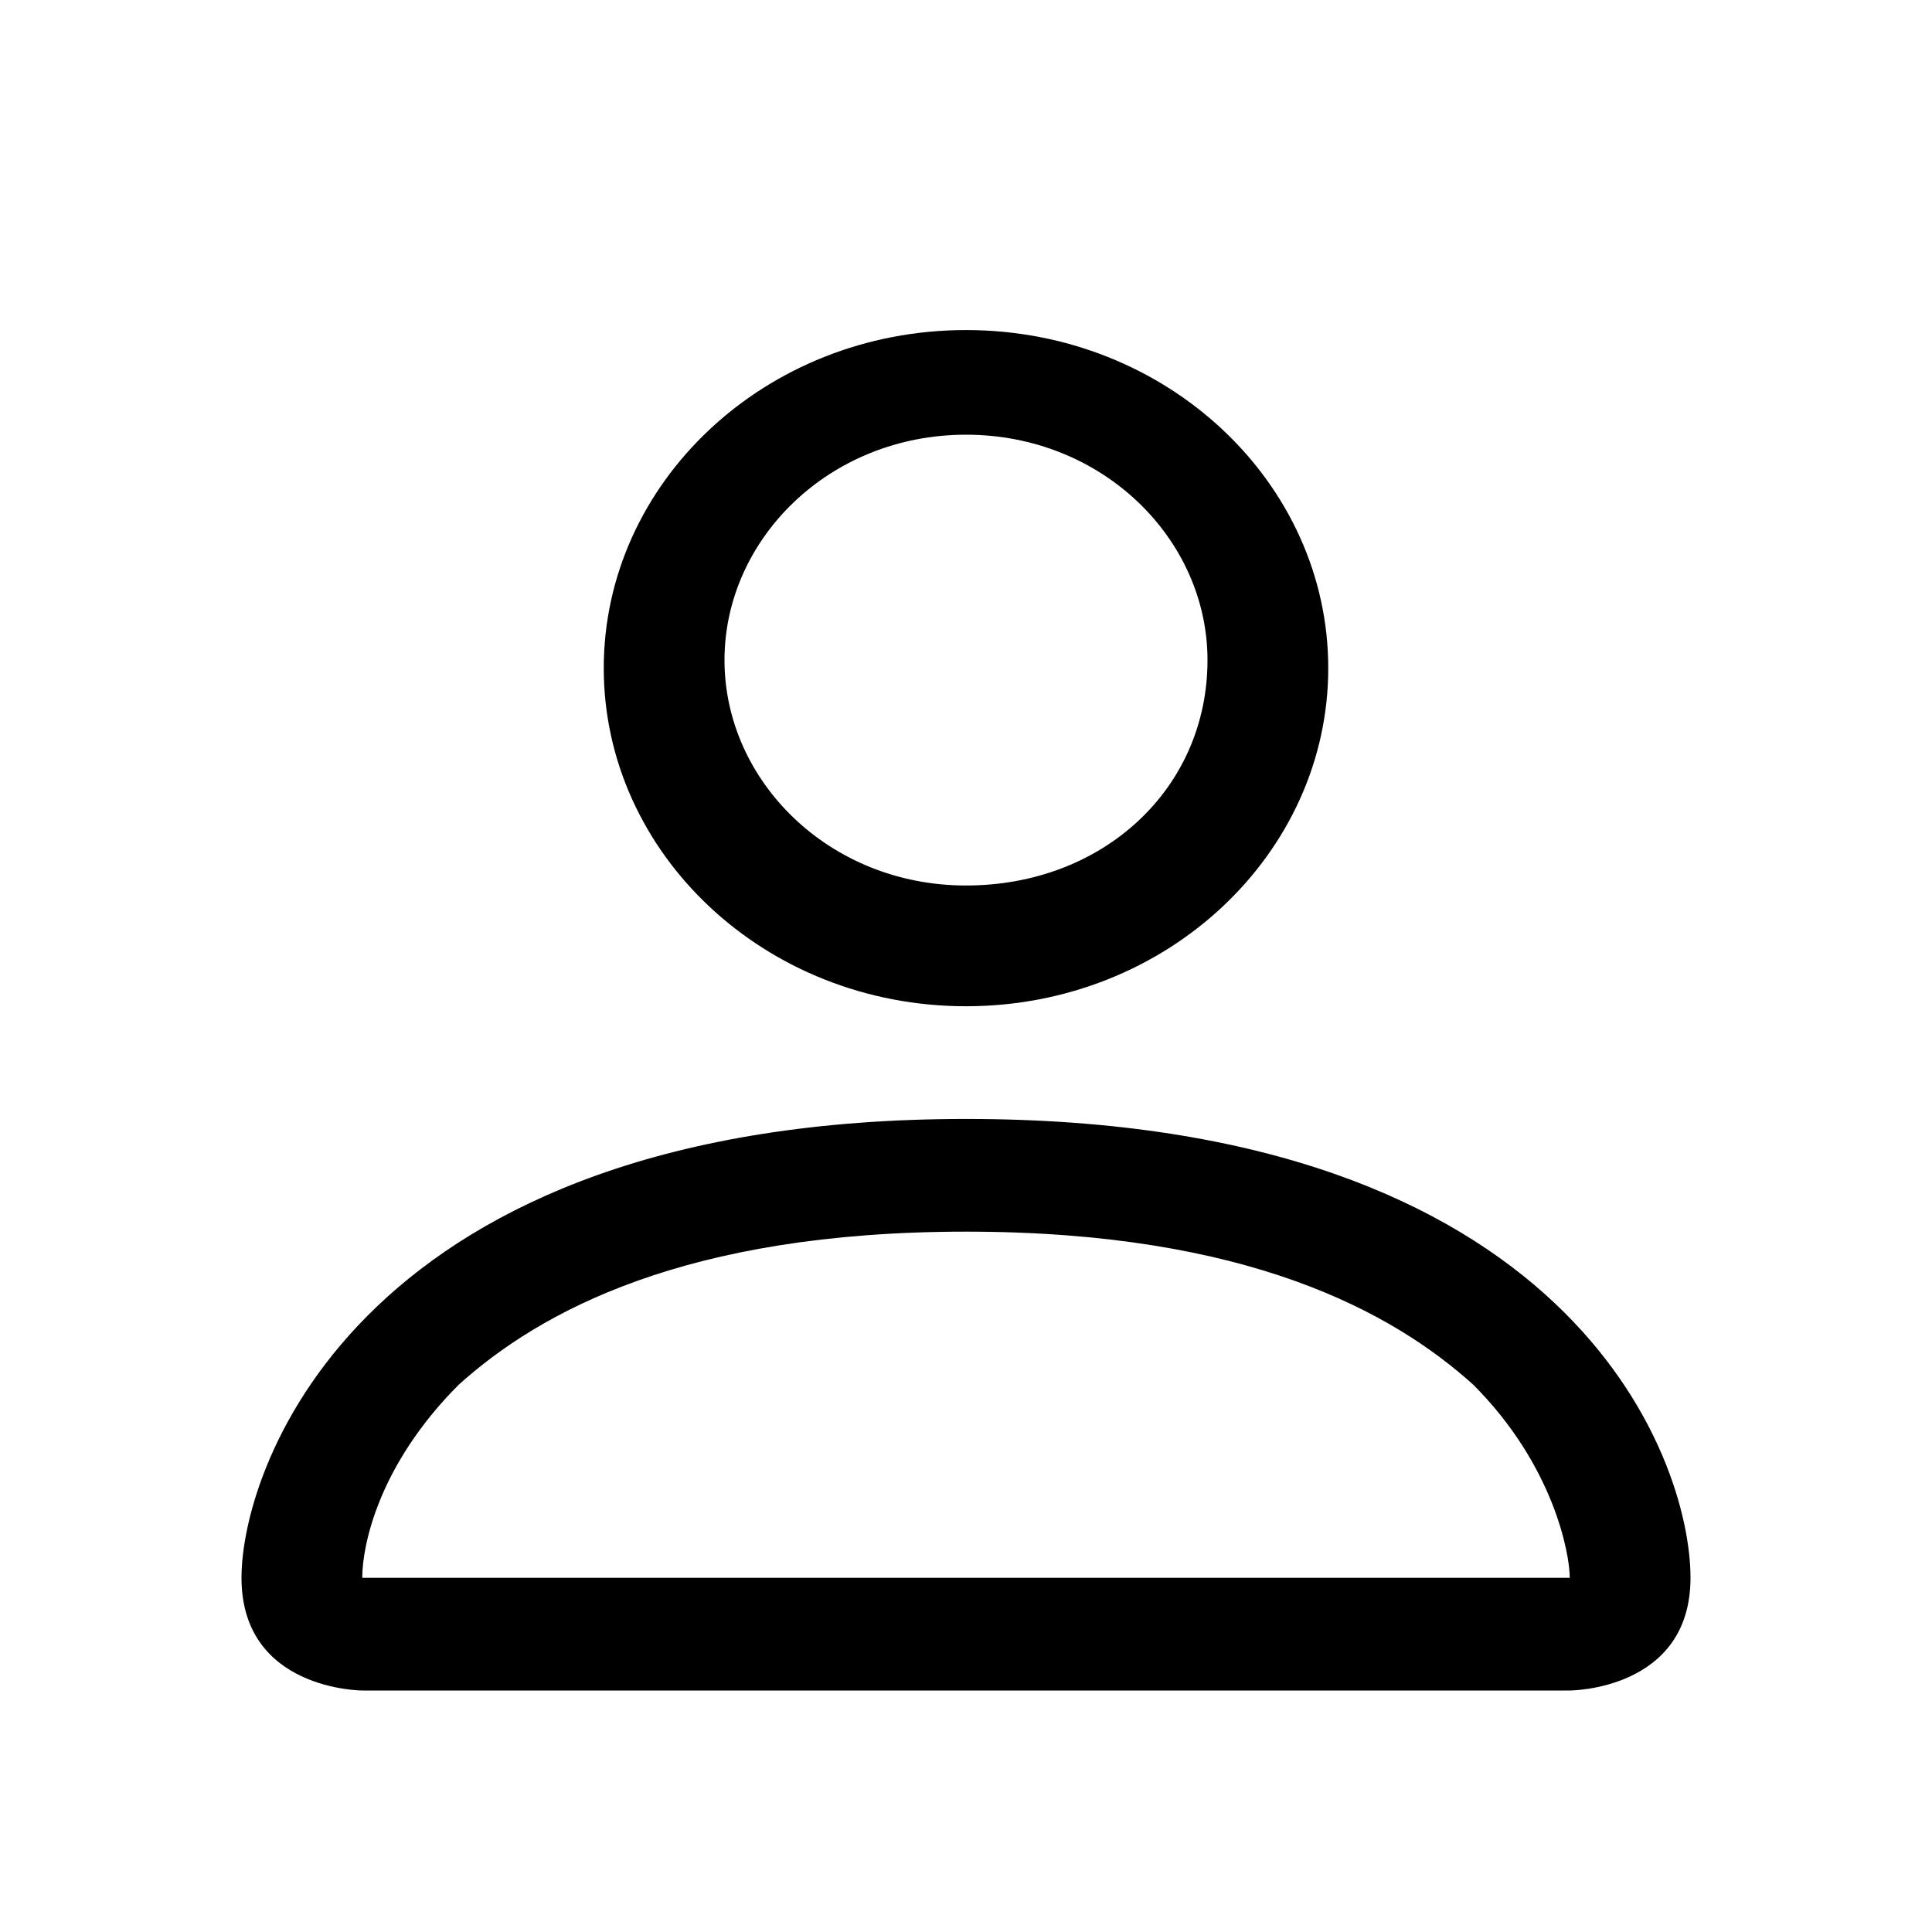 <?xml version="1.0" encoding="UTF-8"?>
<svg xmlns="http://www.w3.org/2000/svg" version="1.1" viewBox="0 0 24 24">
  <!-- Generator: Adobe Illustrator 28.7.1, SVG Export Plug-In . SVG Version: 1.2.0 Build 142)  -->
  <g>
    <g id="Layer_1">
      <path d="M12,12.5c2.5,0,4.5-1.9,4.5-4.2s-2-4.2-4.5-4.2-4.5,1.9-4.5,4.2,2,4.2,4.5,4.2ZM15,8.2c0,1.6-1.3,2.8-3,2.8s-3-1.3-3-2.8,1.3-2.8,3-2.8,3,1.3,3,2.8Z"/>
      <path d="M21,19.6c0,1.4-1.5,1.4-1.5,1.4H4.5s-1.5,0-1.5-1.4,1.5-5.7,9-5.7,9,4.2,9,5.7ZM19.5,19.6c0-.3-.2-1.4-1.2-2.4-1-.9-2.8-1.9-6.3-1.9s-5.3,1-6.3,1.9c-1,1-1.2,2-1.2,2.4h15Z"/>
    </g>
  </g>
</svg>